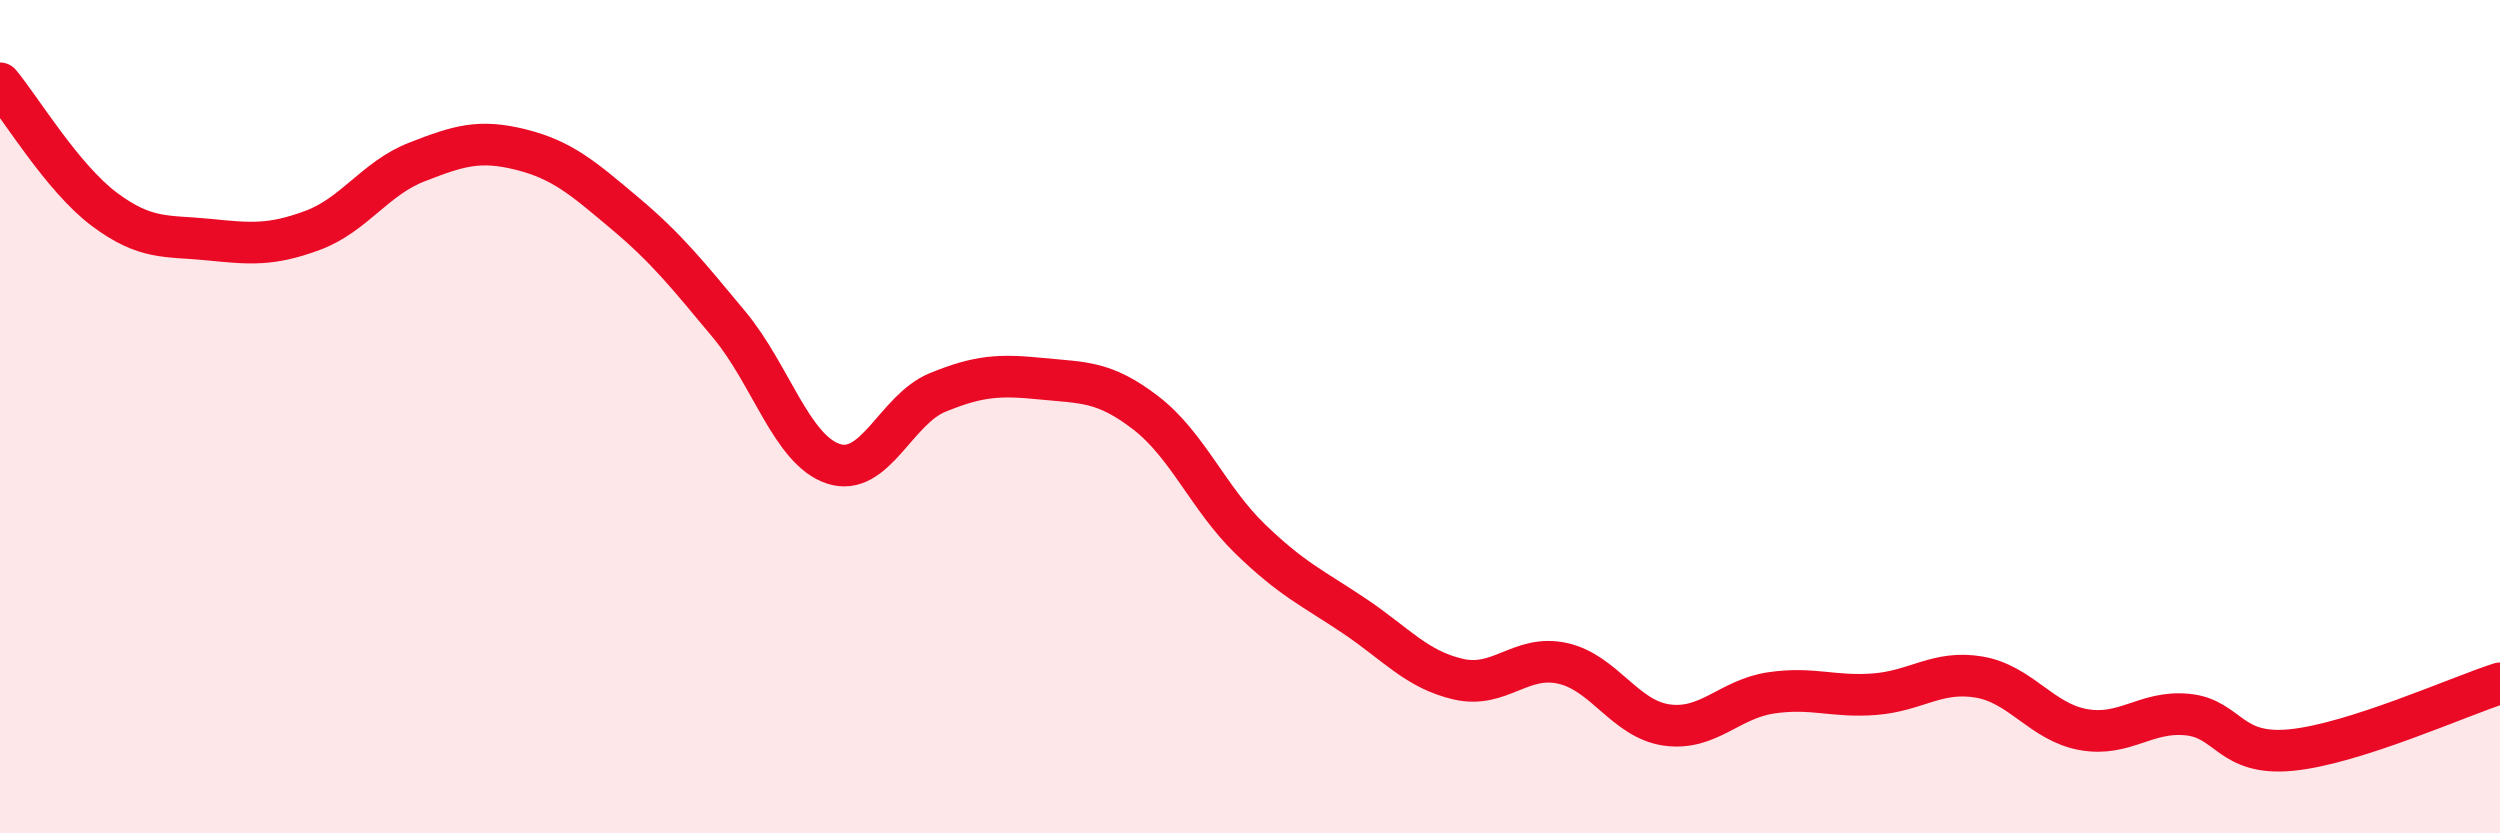 
    <svg width="60" height="20" viewBox="0 0 60 20" xmlns="http://www.w3.org/2000/svg">
      <path
        d="M 0,2 C 0.5,2.6 1.5,4.27 2.5,5.02 C 3.5,5.77 4,5.65 5,5.75 C 6,5.85 6.5,5.9 7.5,5.53 C 8.5,5.16 9,4.28 10,3.89 C 11,3.5 11.5,3.34 12.5,3.59 C 13.5,3.84 14,4.28 15,5.12 C 16,5.96 16.5,6.59 17.5,7.79 C 18.5,8.99 19,10.8 20,11.13 C 21,11.46 21.5,9.83 22.5,9.42 C 23.5,9.01 24,8.99 25,9.09 C 26,9.19 26.5,9.14 27.5,9.91 C 28.5,10.68 29,11.96 30,12.93 C 31,13.9 31.5,14.11 32.5,14.78 C 33.5,15.45 34,16.07 35,16.3 C 36,16.53 36.5,15.7 37.5,15.92 C 38.5,16.14 39,17.26 40,17.4 C 41,17.54 41.5,16.78 42.5,16.63 C 43.5,16.48 44,16.74 45,16.66 C 46,16.58 46.5,16.08 47.5,16.25 C 48.5,16.42 49,17.33 50,17.51 C 51,17.69 51.5,17.05 52.5,17.15 C 53.5,17.25 53.5,18.15 55,18 C 56.5,17.85 59,16.72 60,16.4L60 20L0 20Z"
        fill="#EB0A25"
        opacity="0.1"
        stroke-linecap="round"
        stroke-linejoin="round"
      />
      <path
        d="M 0,2 C 0.5,2.6 1.5,4.27 2.5,5.02 C 3.5,5.77 4,5.65 5,5.75 C 6,5.85 6.5,5.9 7.5,5.53 C 8.5,5.16 9,4.28 10,3.89 C 11,3.5 11.5,3.34 12.5,3.59 C 13.5,3.84 14,4.28 15,5.12 C 16,5.96 16.5,6.59 17.5,7.79 C 18.5,8.99 19,10.8 20,11.13 C 21,11.46 21.5,9.83 22.5,9.42 C 23.5,9.01 24,8.99 25,9.09 C 26,9.19 26.5,9.14 27.5,9.91 C 28.5,10.68 29,11.96 30,12.93 C 31,13.9 31.5,14.11 32.5,14.78 C 33.5,15.45 34,16.07 35,16.3 C 36,16.53 36.5,15.7 37.5,15.92 C 38.5,16.14 39,17.26 40,17.4 C 41,17.54 41.5,16.78 42.5,16.63 C 43.5,16.48 44,16.74 45,16.66 C 46,16.58 46.5,16.08 47.5,16.25 C 48.5,16.42 49,17.33 50,17.51 C 51,17.69 51.5,17.05 52.5,17.15 C 53.5,17.25 53.5,18.15 55,18 C 56.5,17.85 59,16.72 60,16.4"
        stroke="#EB0A25"
        stroke-width="1"
        fill="none"
        stroke-linecap="round"
        stroke-linejoin="round"
      />
    </svg>
  